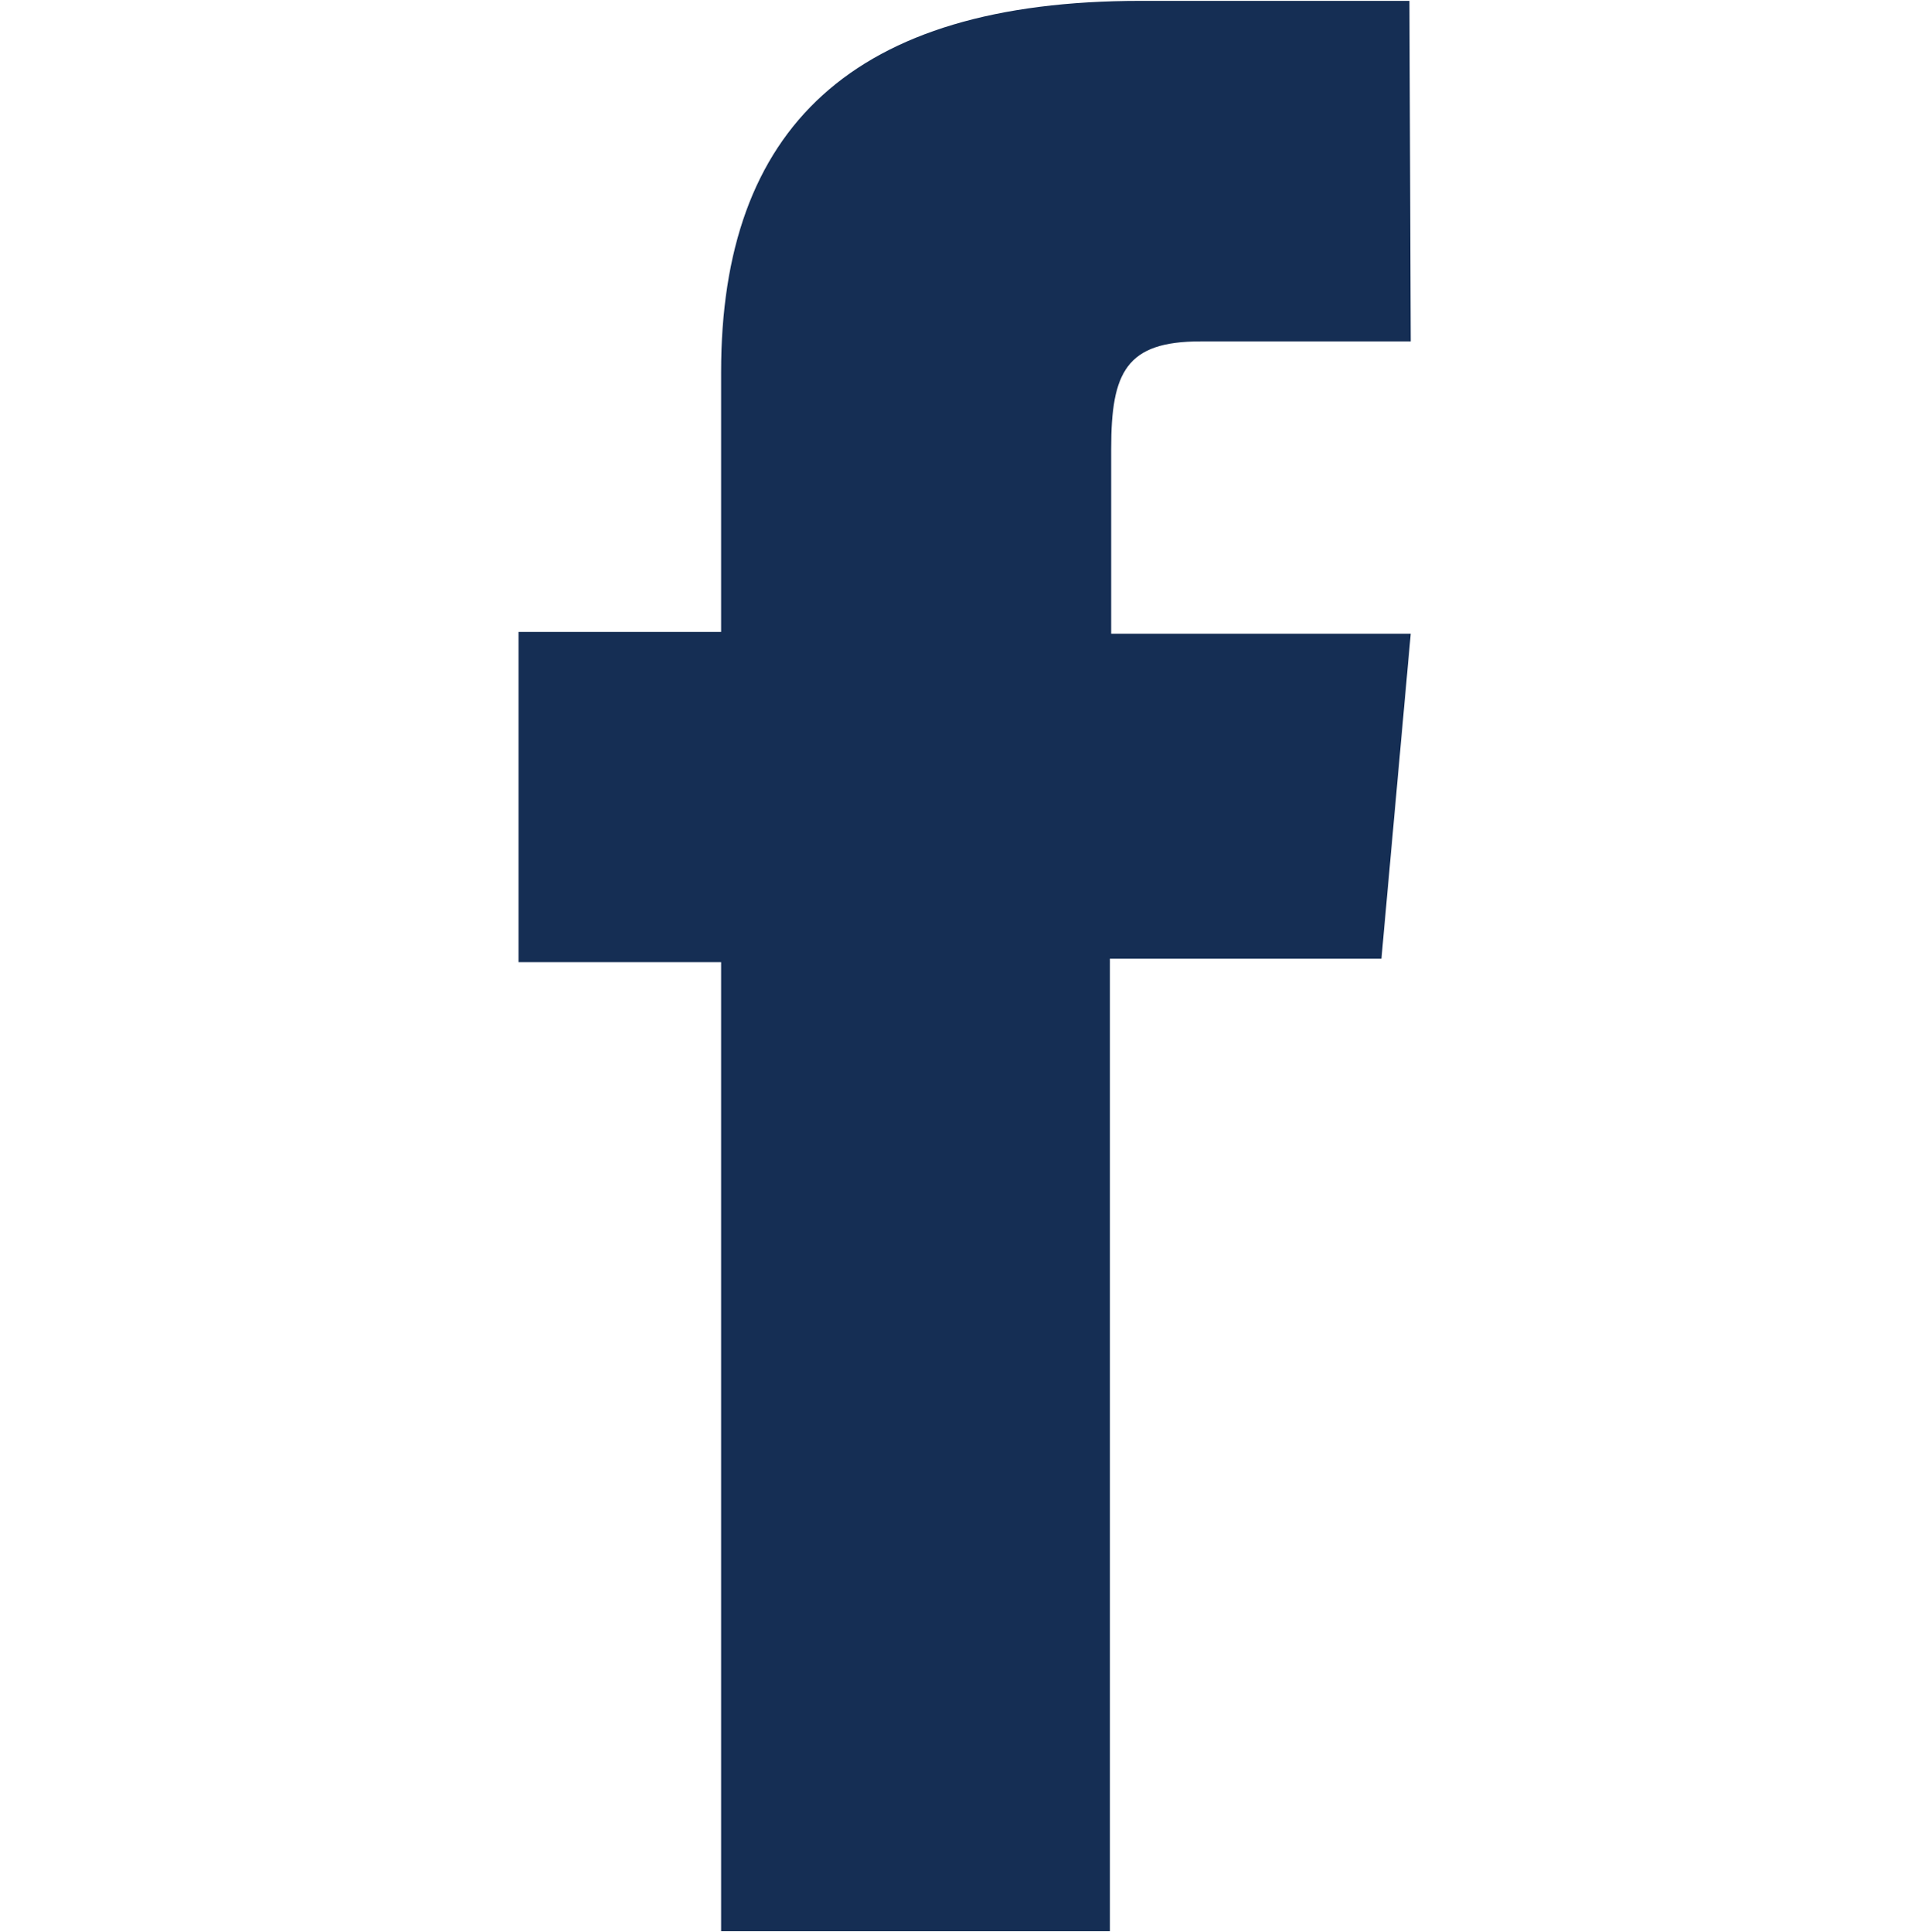 <?xml version="1.0" encoding="utf-8"?>
<!-- Generator: Adobe Illustrator 28.3.0, SVG Export Plug-In . SVG Version: 6.00 Build 0)  -->
<svg version="1.1" id="Layer_1" xmlns="http://www.w3.org/2000/svg" xmlns:xlink="http://www.w3.org/1999/xlink" x="0px" y="0px"
	 viewBox="0 0 448 448.1" style="enable-background:new 0 0 448 448.1;" xml:space="preserve">
<style type="text/css">
	.st0{fill:#152E54;}
</style>
<path class="st0" d="M278.5,79.2c13.9,0,48.8,0,48.8,0l-0.3-79c0,0-51.5,0-62.4,0c-66.9,0-97.3,29.6-97.3,86.1c0,49.4,0,60.3,0,60.3
	h-47v76.6h47v224.8h90.2V222.4h63l6.8-75.4h-69.5c0,0,0-28.1,0-42.9C257.8,86.3,261.3,79.2,278.5,79.2z"/>
</svg>
